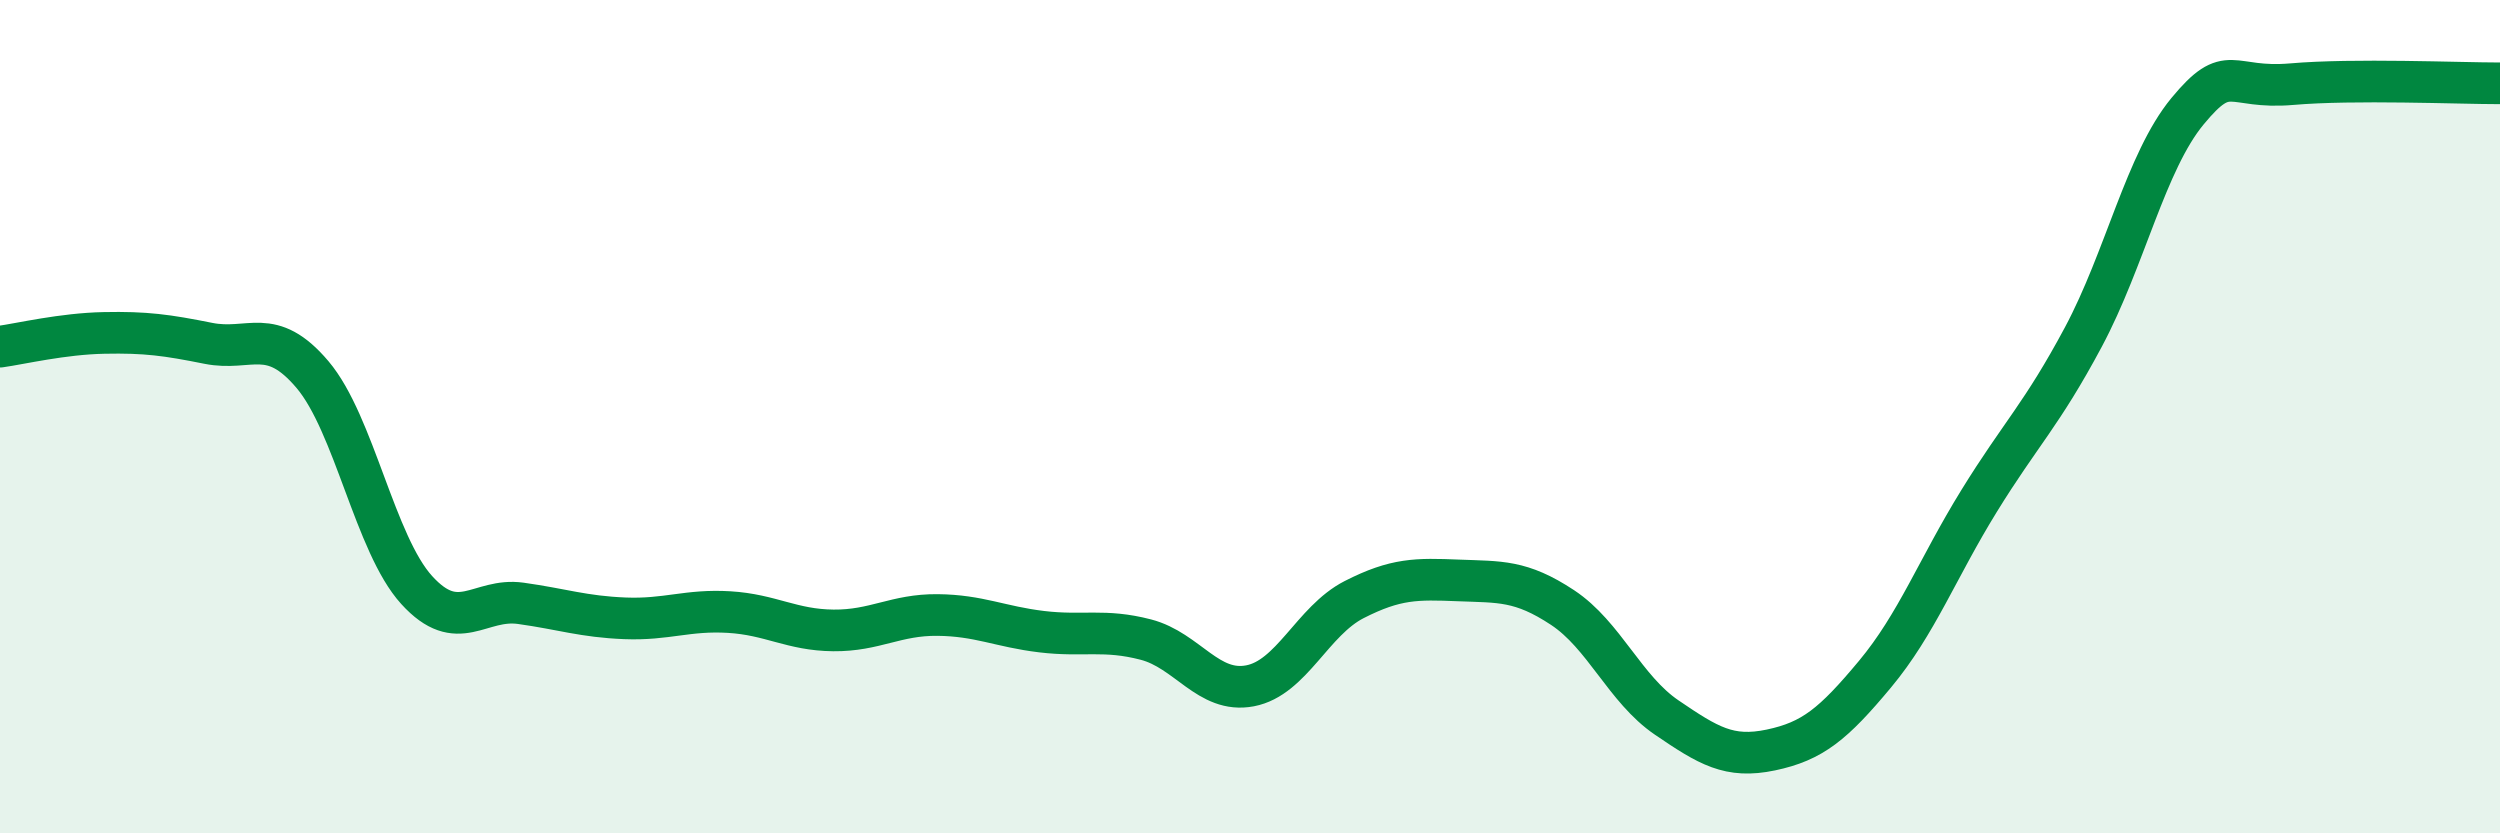 
    <svg width="60" height="20" viewBox="0 0 60 20" xmlns="http://www.w3.org/2000/svg">
      <path
        d="M 0,8.32 C 0.5,8.25 1.5,8.01 2.5,7.99 C 3.5,7.97 4,8.04 5,8.24 C 6,8.44 6.5,7.81 7.5,8.99 C 8.5,10.17 9,13.06 10,14.16 C 11,15.26 11.5,14.34 12.5,14.48 C 13.5,14.62 14,14.8 15,14.84 C 16,14.88 16.5,14.63 17.5,14.69 C 18.5,14.75 19,15.12 20,15.13 C 21,15.14 21.5,14.75 22.5,14.76 C 23.5,14.77 24,15.04 25,15.16 C 26,15.28 26.5,15.09 27.5,15.35 C 28.5,15.61 29,16.65 30,16.46 C 31,16.27 31.5,14.9 32.5,14.39 C 33.5,13.88 34,13.89 35,13.93 C 36,13.97 36.5,13.92 37.5,14.58 C 38.5,15.24 39,16.54 40,17.22 C 41,17.9 41.5,18.21 42.5,18 C 43.5,17.79 44,17.38 45,16.18 C 46,14.98 46.5,13.64 47.5,12.02 C 48.5,10.4 49,9.96 50,8.09 C 51,6.22 51.5,3.88 52.5,2.67 C 53.5,1.46 53.5,2.15 55,2.02 C 56.5,1.89 59,2 60,2L60 20L0 20Z"
        fill="#008740"
        opacity="0.1"
        stroke-linecap="round"
        stroke-linejoin="round"
      />
      <path
        d="M 0,8.32 C 0.5,8.25 1.5,8.01 2.5,7.99 C 3.5,7.97 4,8.04 5,8.24 C 6,8.44 6.5,7.81 7.5,8.99 C 8.5,10.17 9,13.06 10,14.16 C 11,15.26 11.5,14.34 12.5,14.48 C 13.5,14.62 14,14.8 15,14.84 C 16,14.88 16.5,14.63 17.5,14.69 C 18.5,14.75 19,15.12 20,15.13 C 21,15.14 21.5,14.75 22.5,14.76 C 23.5,14.77 24,15.04 25,15.16 C 26,15.28 26.5,15.09 27.5,15.35 C 28.5,15.61 29,16.65 30,16.46 C 31,16.27 31.5,14.9 32.5,14.39 C 33.5,13.88 34,13.89 35,13.93 C 36,13.97 36.5,13.92 37.5,14.58 C 38.5,15.24 39,16.54 40,17.22 C 41,17.9 41.5,18.21 42.5,18 C 43.5,17.79 44,17.38 45,16.18 C 46,14.98 46.5,13.64 47.5,12.02 C 48.5,10.4 49,9.96 50,8.09 C 51,6.22 51.5,3.88 52.5,2.67 C 53.5,1.46 53.5,2.15 55,2.02 C 56.5,1.89 59,2 60,2"
        stroke="#008740"
        stroke-width="1"
        fill="none"
        stroke-linecap="round"
        stroke-linejoin="round"
      />
    </svg>
  